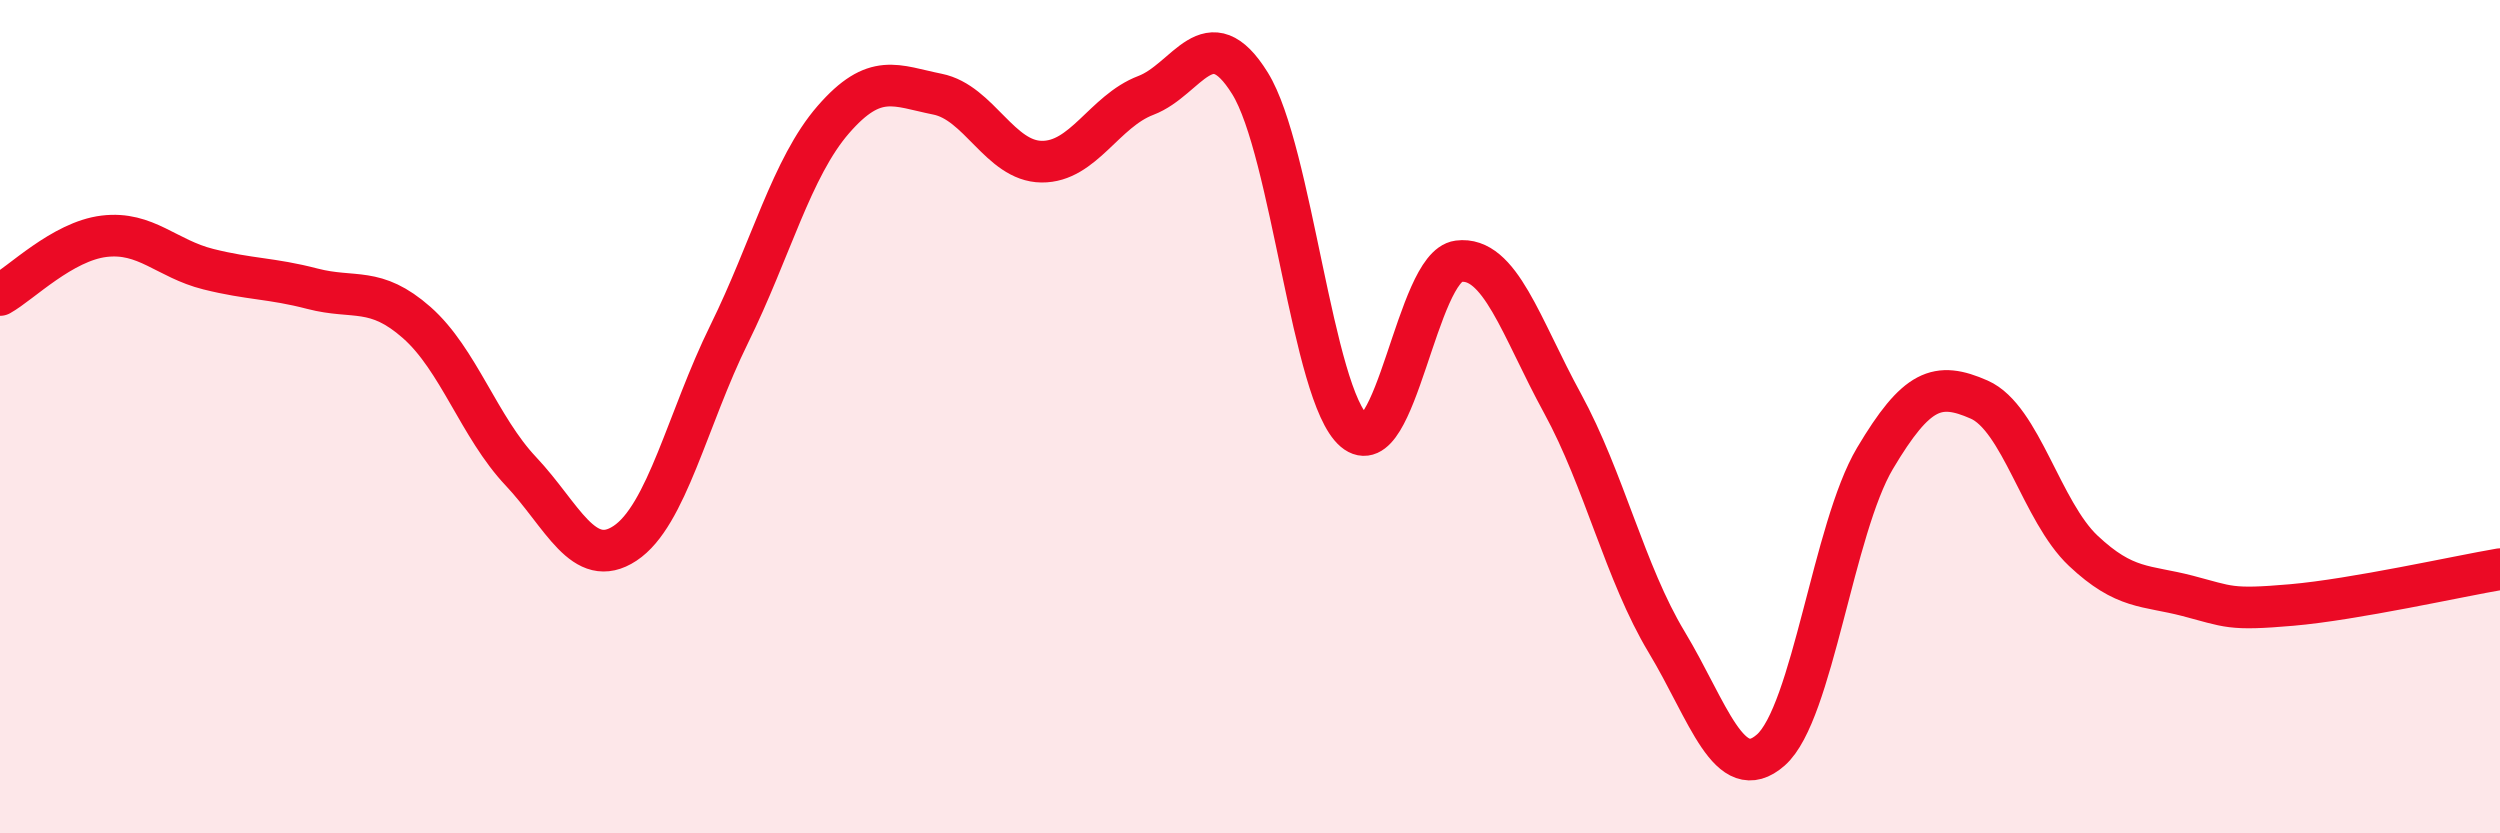 
    <svg width="60" height="20" viewBox="0 0 60 20" xmlns="http://www.w3.org/2000/svg">
      <path
        d="M 0,7.08 C 0.5,6.8 1.5,5.79 2.5,5.67 C 3.5,5.55 4,6.21 5,6.46 C 6,6.71 6.5,6.67 7.5,6.93 C 8.5,7.19 9,6.86 10,7.74 C 11,8.62 11.5,10.25 12.5,11.31 C 13.5,12.37 14,13.7 15,13.04 C 16,12.38 16.5,10.05 17.5,8.02 C 18.5,5.99 19,4.02 20,2.87 C 21,1.72 21.5,2.06 22.5,2.26 C 23.5,2.46 24,3.87 25,3.88 C 26,3.89 26.5,2.67 27.5,2.29 C 28.5,1.91 29,0.39 30,2 C 31,3.61 31.5,9.49 32.5,10.34 C 33.5,11.19 34,6.4 35,6.27 C 36,6.14 36.5,7.85 37.5,9.68 C 38.5,11.51 39,13.75 40,15.41 C 41,17.07 41.5,18.88 42.5,18 C 43.5,17.12 44,12.68 45,11 C 46,9.32 46.5,9.15 47.5,9.59 C 48.5,10.03 49,12.28 50,13.22 C 51,14.16 51.5,14.04 52.5,14.3 C 53.5,14.56 53.5,14.65 55,14.52 C 56.5,14.39 59,13.83 60,13.66L60 20L0 20Z"
        fill="#EB0A25"
        opacity="0.1"
        stroke-linecap="round"
        stroke-linejoin="round"
      />
      <path
        d="M 0,7.08 C 0.5,6.8 1.5,5.79 2.5,5.67 C 3.5,5.55 4,6.21 5,6.46 C 6,6.71 6.5,6.67 7.5,6.93 C 8.5,7.19 9,6.86 10,7.74 C 11,8.62 11.5,10.25 12.5,11.31 C 13.5,12.37 14,13.7 15,13.04 C 16,12.38 16.5,10.05 17.5,8.02 C 18.5,5.99 19,4.02 20,2.87 C 21,1.72 21.5,2.06 22.5,2.26 C 23.5,2.46 24,3.87 25,3.88 C 26,3.89 26.5,2.67 27.5,2.29 C 28.5,1.91 29,0.39 30,2 C 31,3.61 31.5,9.49 32.5,10.34 C 33.5,11.19 34,6.4 35,6.27 C 36,6.14 36.5,7.85 37.5,9.68 C 38.5,11.51 39,13.75 40,15.41 C 41,17.07 41.5,18.88 42.5,18 C 43.5,17.12 44,12.68 45,11 C 46,9.32 46.5,9.15 47.5,9.59 C 48.5,10.03 49,12.28 50,13.22 C 51,14.16 51.5,14.04 52.5,14.3 C 53.5,14.56 53.5,14.65 55,14.52 C 56.5,14.39 59,13.83 60,13.66"
        stroke="#EB0A25"
        stroke-width="1"
        fill="none"
        stroke-linecap="round"
        stroke-linejoin="round"
      />
    </svg>
  